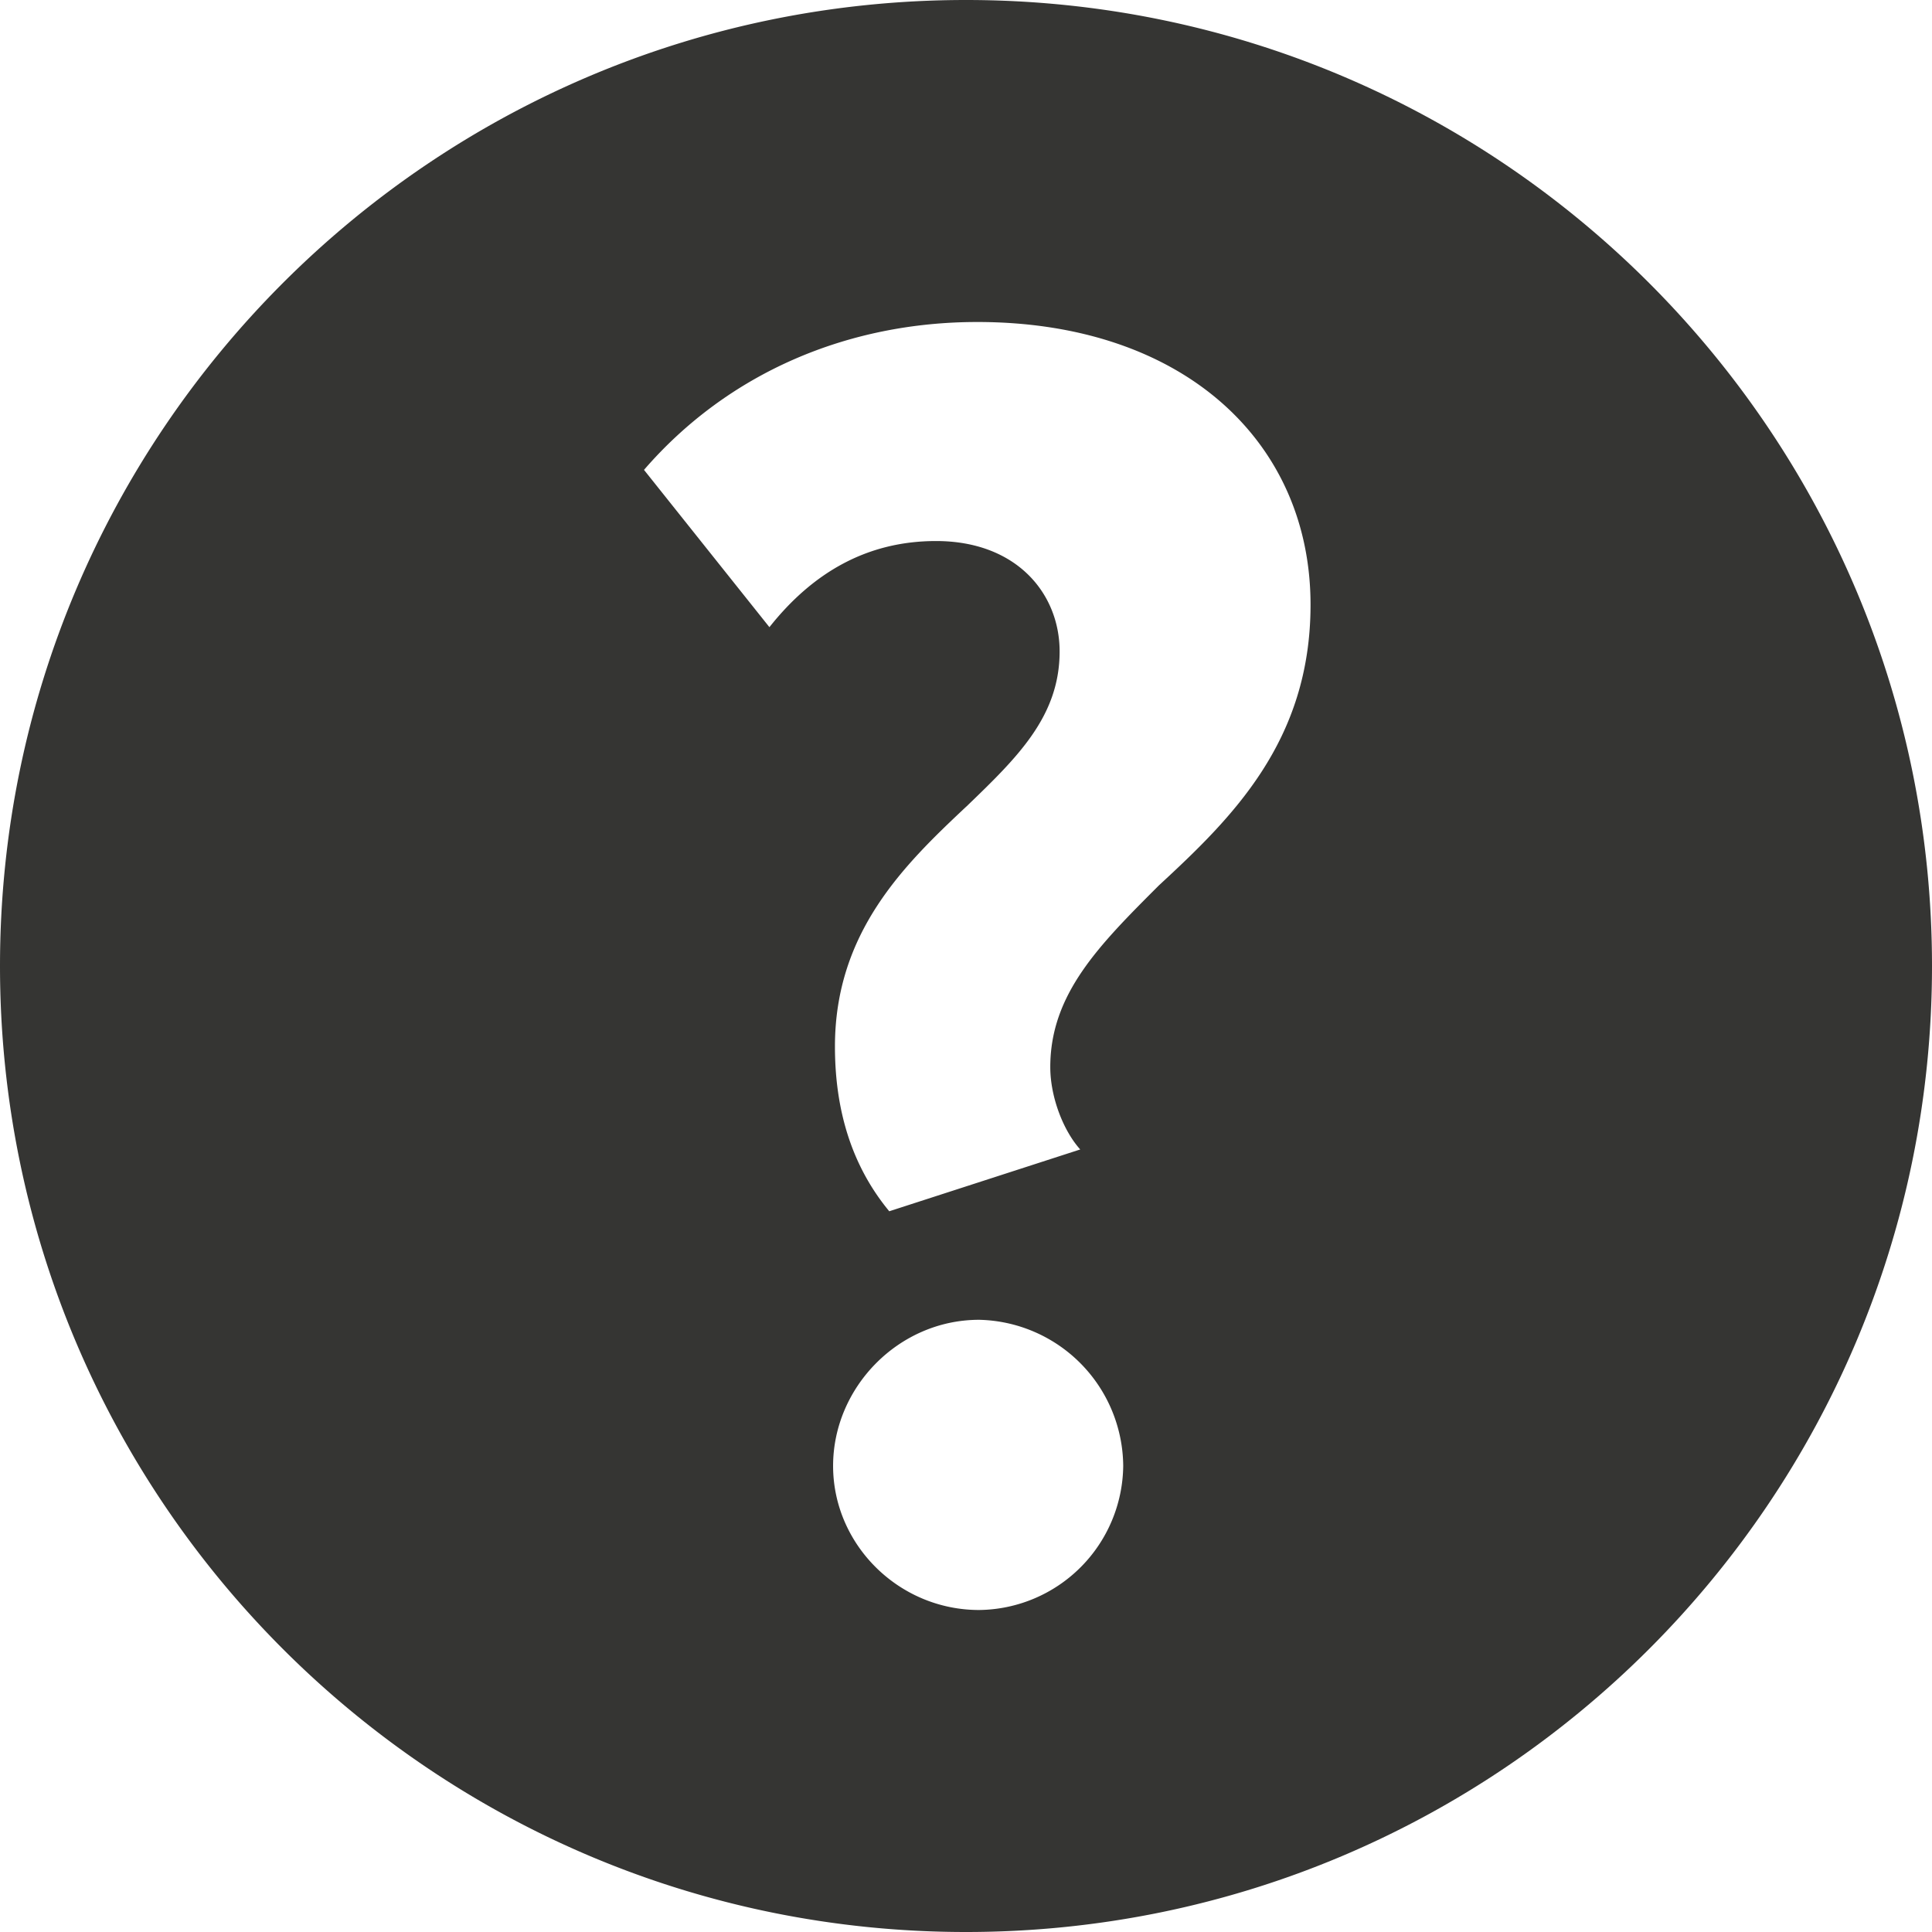 <svg xmlns="http://www.w3.org/2000/svg" width="24" height="24" fill="none" xmlns:v="https://vecta.io/nano"><path fill-rule="evenodd" d="M12 24c6.627 0 12-5.373 12-12S18.627 0 12 0 0 5.373 0 12s5.373 12 12 12zm-.954-8.954c-.441-.534-.674-1.209-.674-2.046 0-1.419.86-2.256 1.628-2.977l.008-.007c.624-.602 1.155-1.112 1.155-1.923 0-.72-.535-1.372-1.535-1.372-.86 0-1.535.395-2.07 1.07L8 5.837C9.047 4.627 10.535 4 12.14 4c2.558 0 4.14 1.488 4.14 3.512 0 1.697-.978 2.65-1.885 3.488-.744.744-1.348 1.349-1.348 2.256 0 .372.162.79.372 1.023l-2.373.768v-.001zM12.163 20c-1 0-1.814-.814-1.814-1.79s.814-1.815 1.814-1.815a1.83 1.83 0 0 1 1.79 1.814A1.81 1.81 0 0 1 12.163 20z" fill="#353533"/></svg>